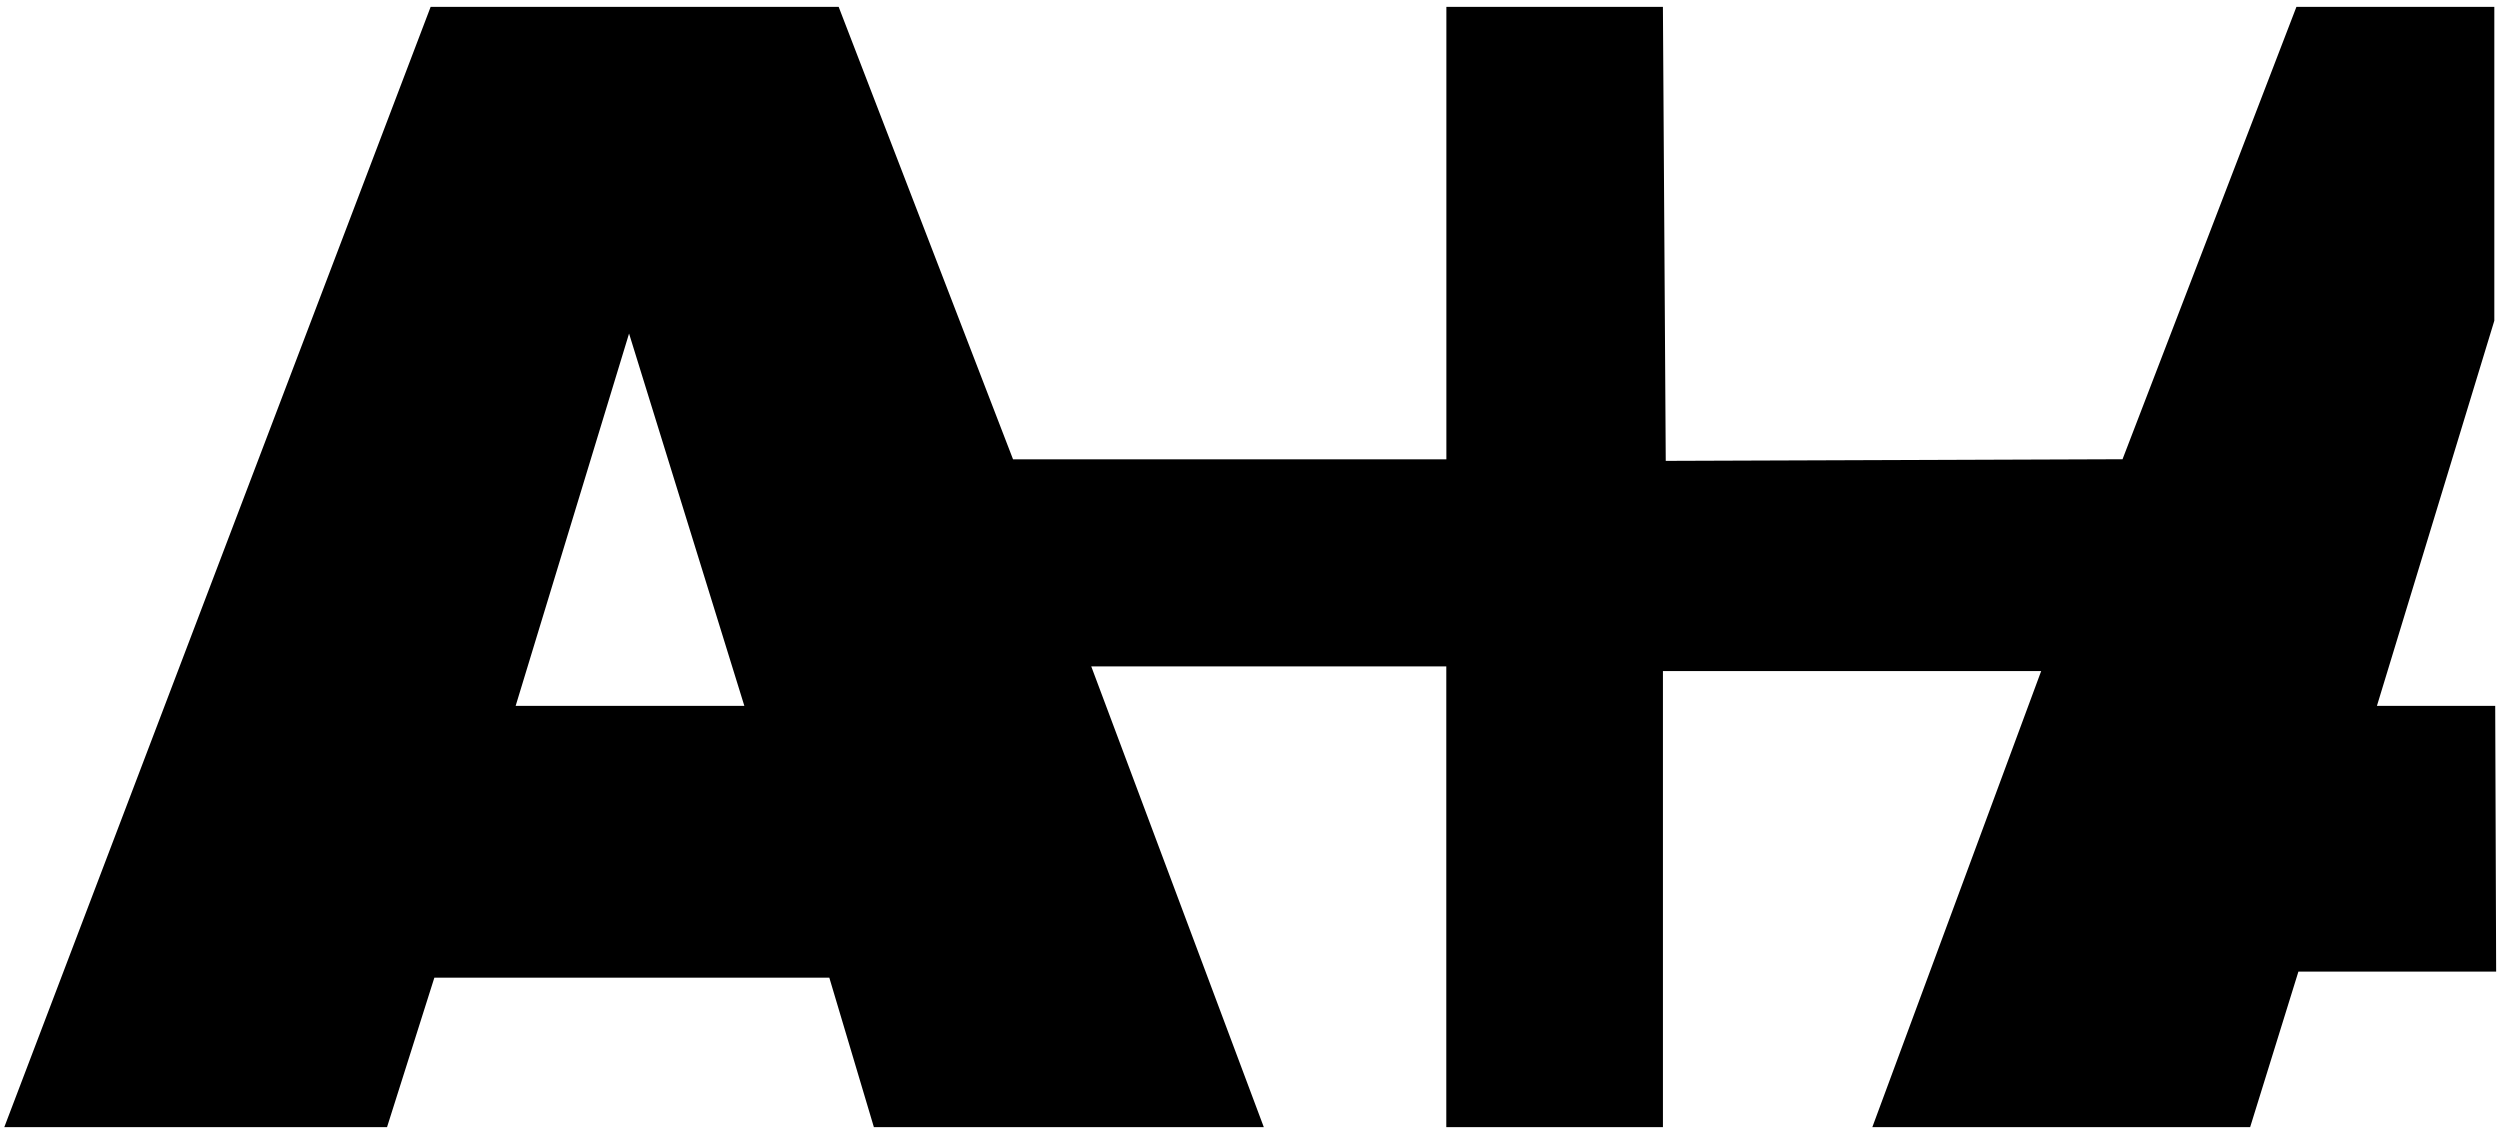 <?xml version="1.0" encoding="UTF-8"?> <svg xmlns="http://www.w3.org/2000/svg" width="317" height="143" viewBox="0 0 317 143" fill="none"><path fill-rule="evenodd" clip-rule="evenodd" d="M291.53 1.37L269.48 58.73L210.72 58.94L210.36 1.37H183.9V58.74H128.11L106 1.37H54.95L1.27 142.42H48.71L54.71 123.47H105.53L111.18 142.42H159.53L137.65 84H183.89V142.42H210.36V84.59H259.54L238.13 142.42H284.95L291.07 122.7H316.01L315.895 90H300.72L315.78 40.59V1.37H291.53ZM79.76 40.59L64.71 90H95.06L79.76 40.59Z" fill="black" stroke="black" stroke-miterlimit="10"></path></svg> 